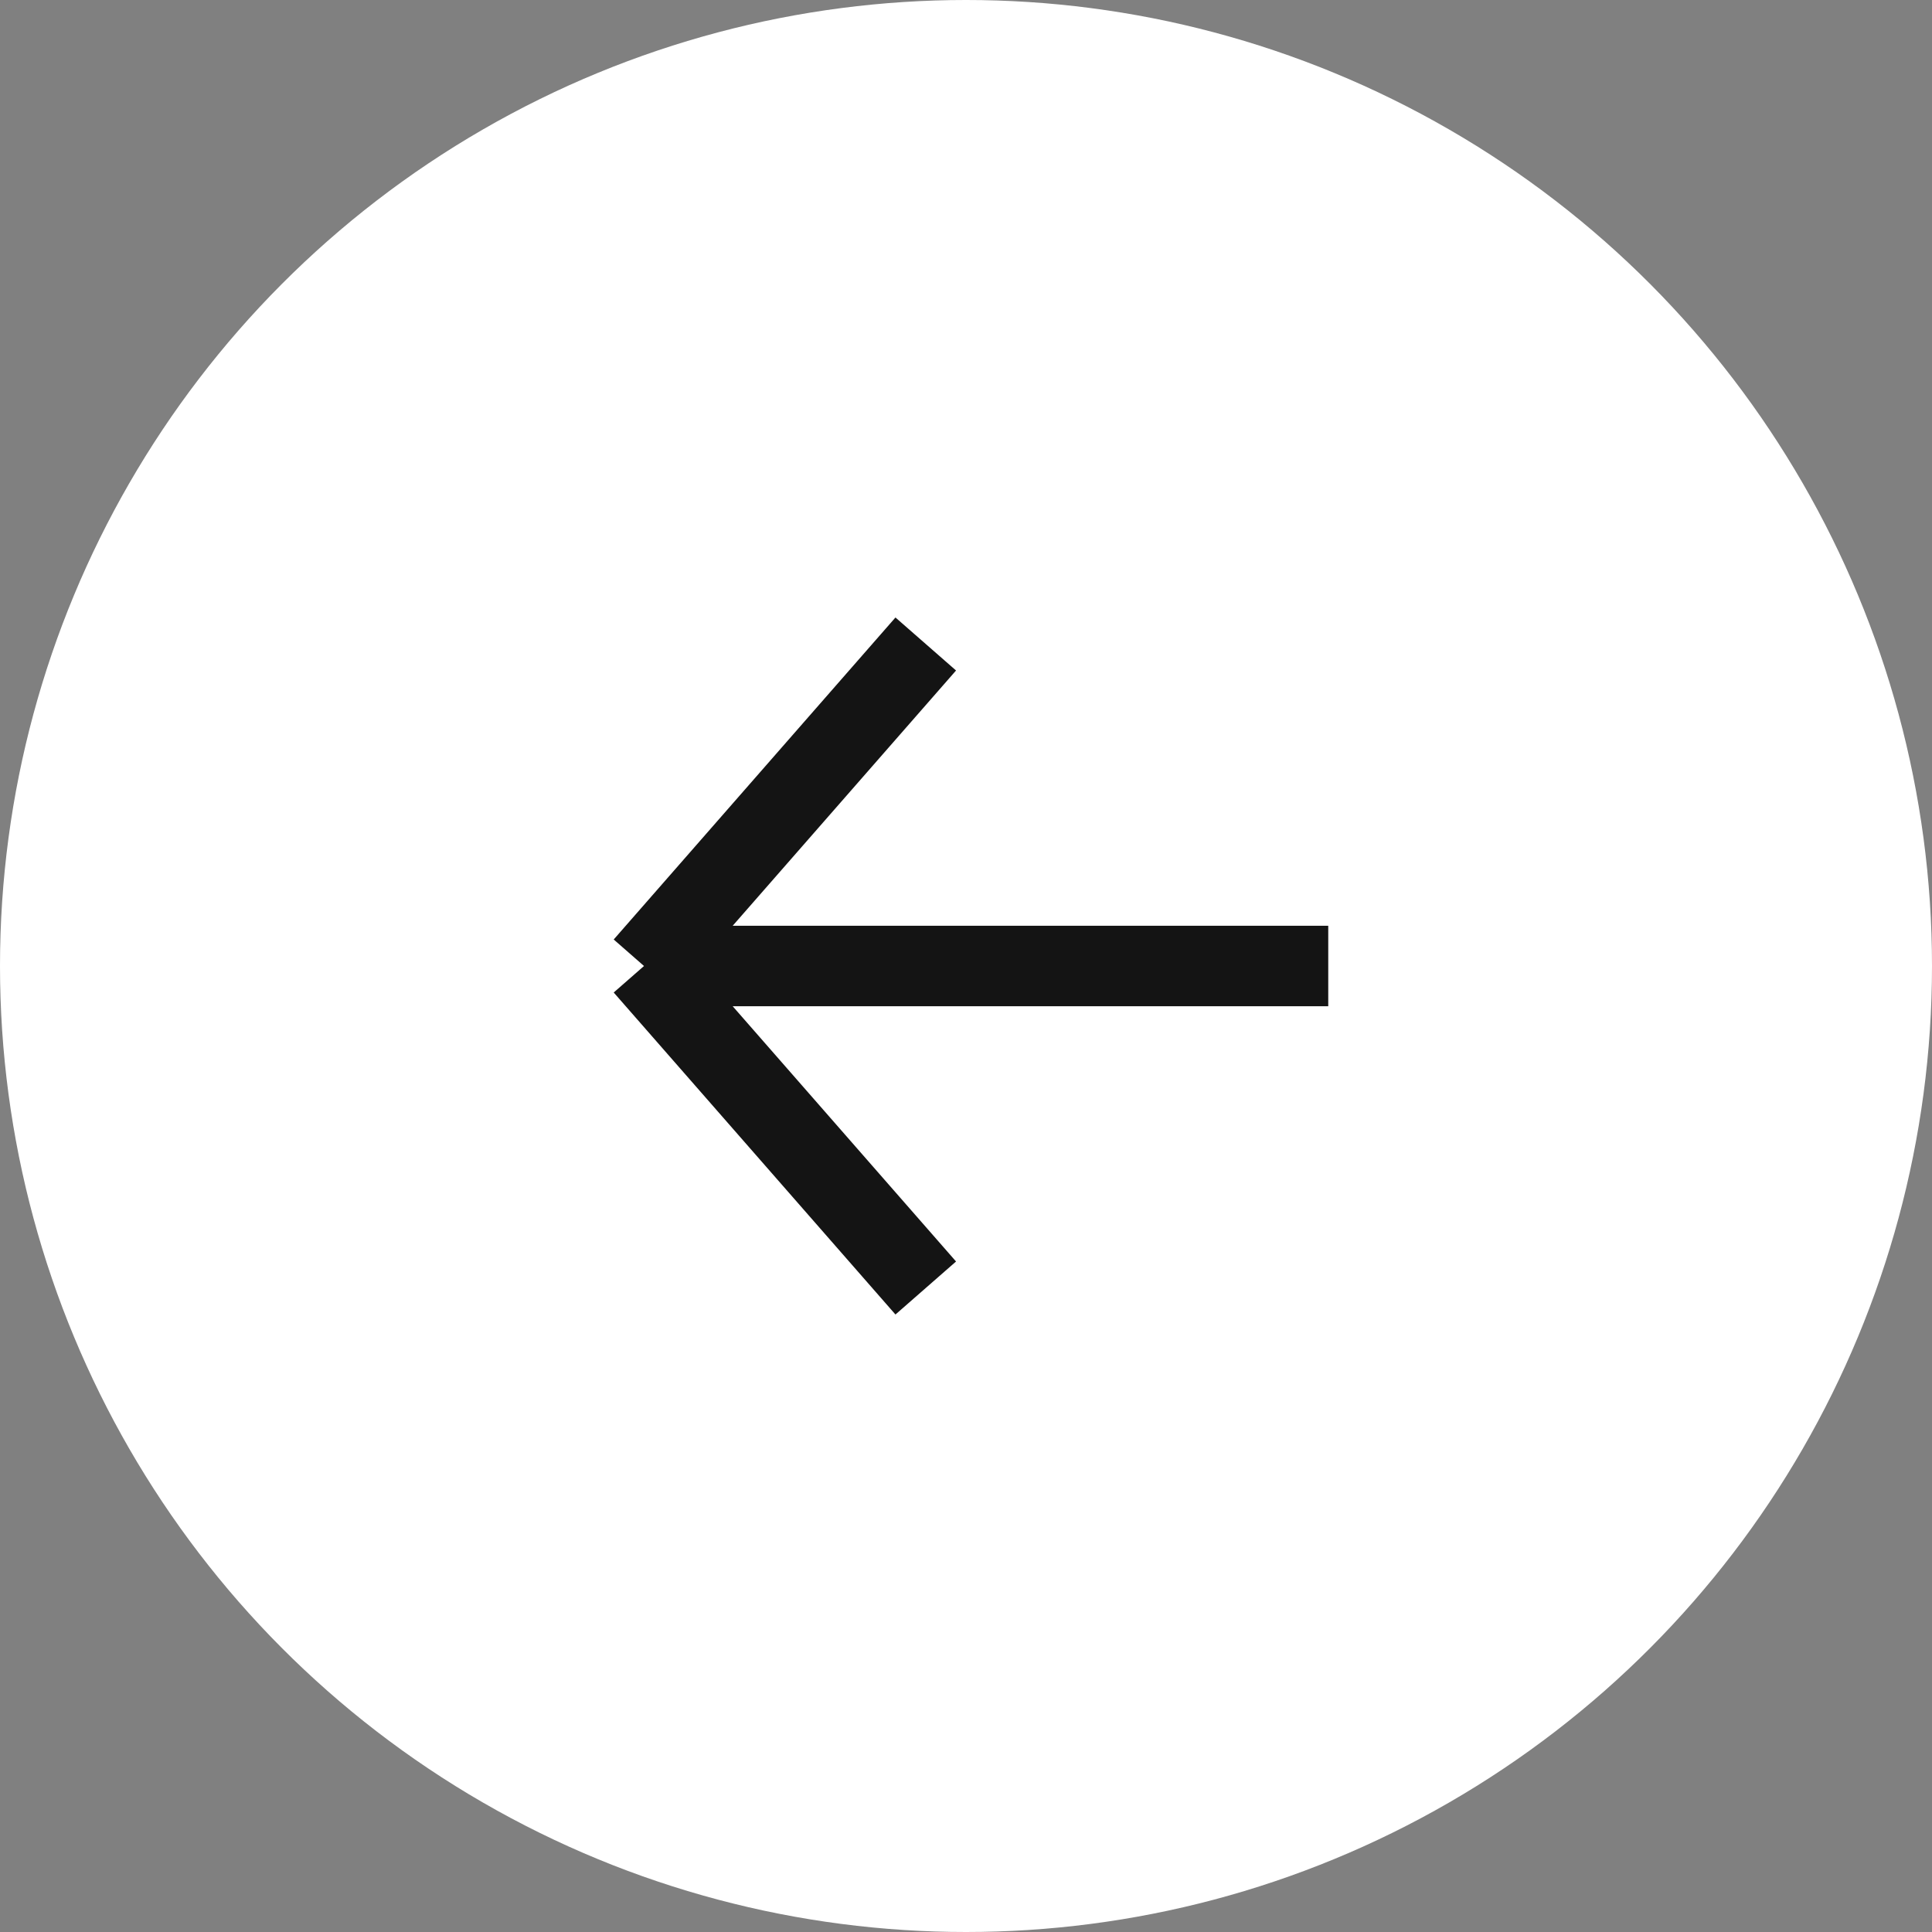 <svg width="48" height="48" viewBox="0 0 48 48" fill="none" xmlns="http://www.w3.org/2000/svg">
<rect x="0" y="0" width="48" height="48" fill="#808080" stroke="none"/>
<g clip-path="url(#clip0_268_11354)">
<circle cx="24" cy="24" r="24" fill="white"/>
<path d="M23 16L16 24M16 24L23 32M16 24L33 24" stroke="#141414" stroke-width="2"/>
</g>
<defs>
<clipPath id="clip0_268_11354">
<rect width="48" height="48" fill="white"/>
</clipPath>
</defs>
</svg>
